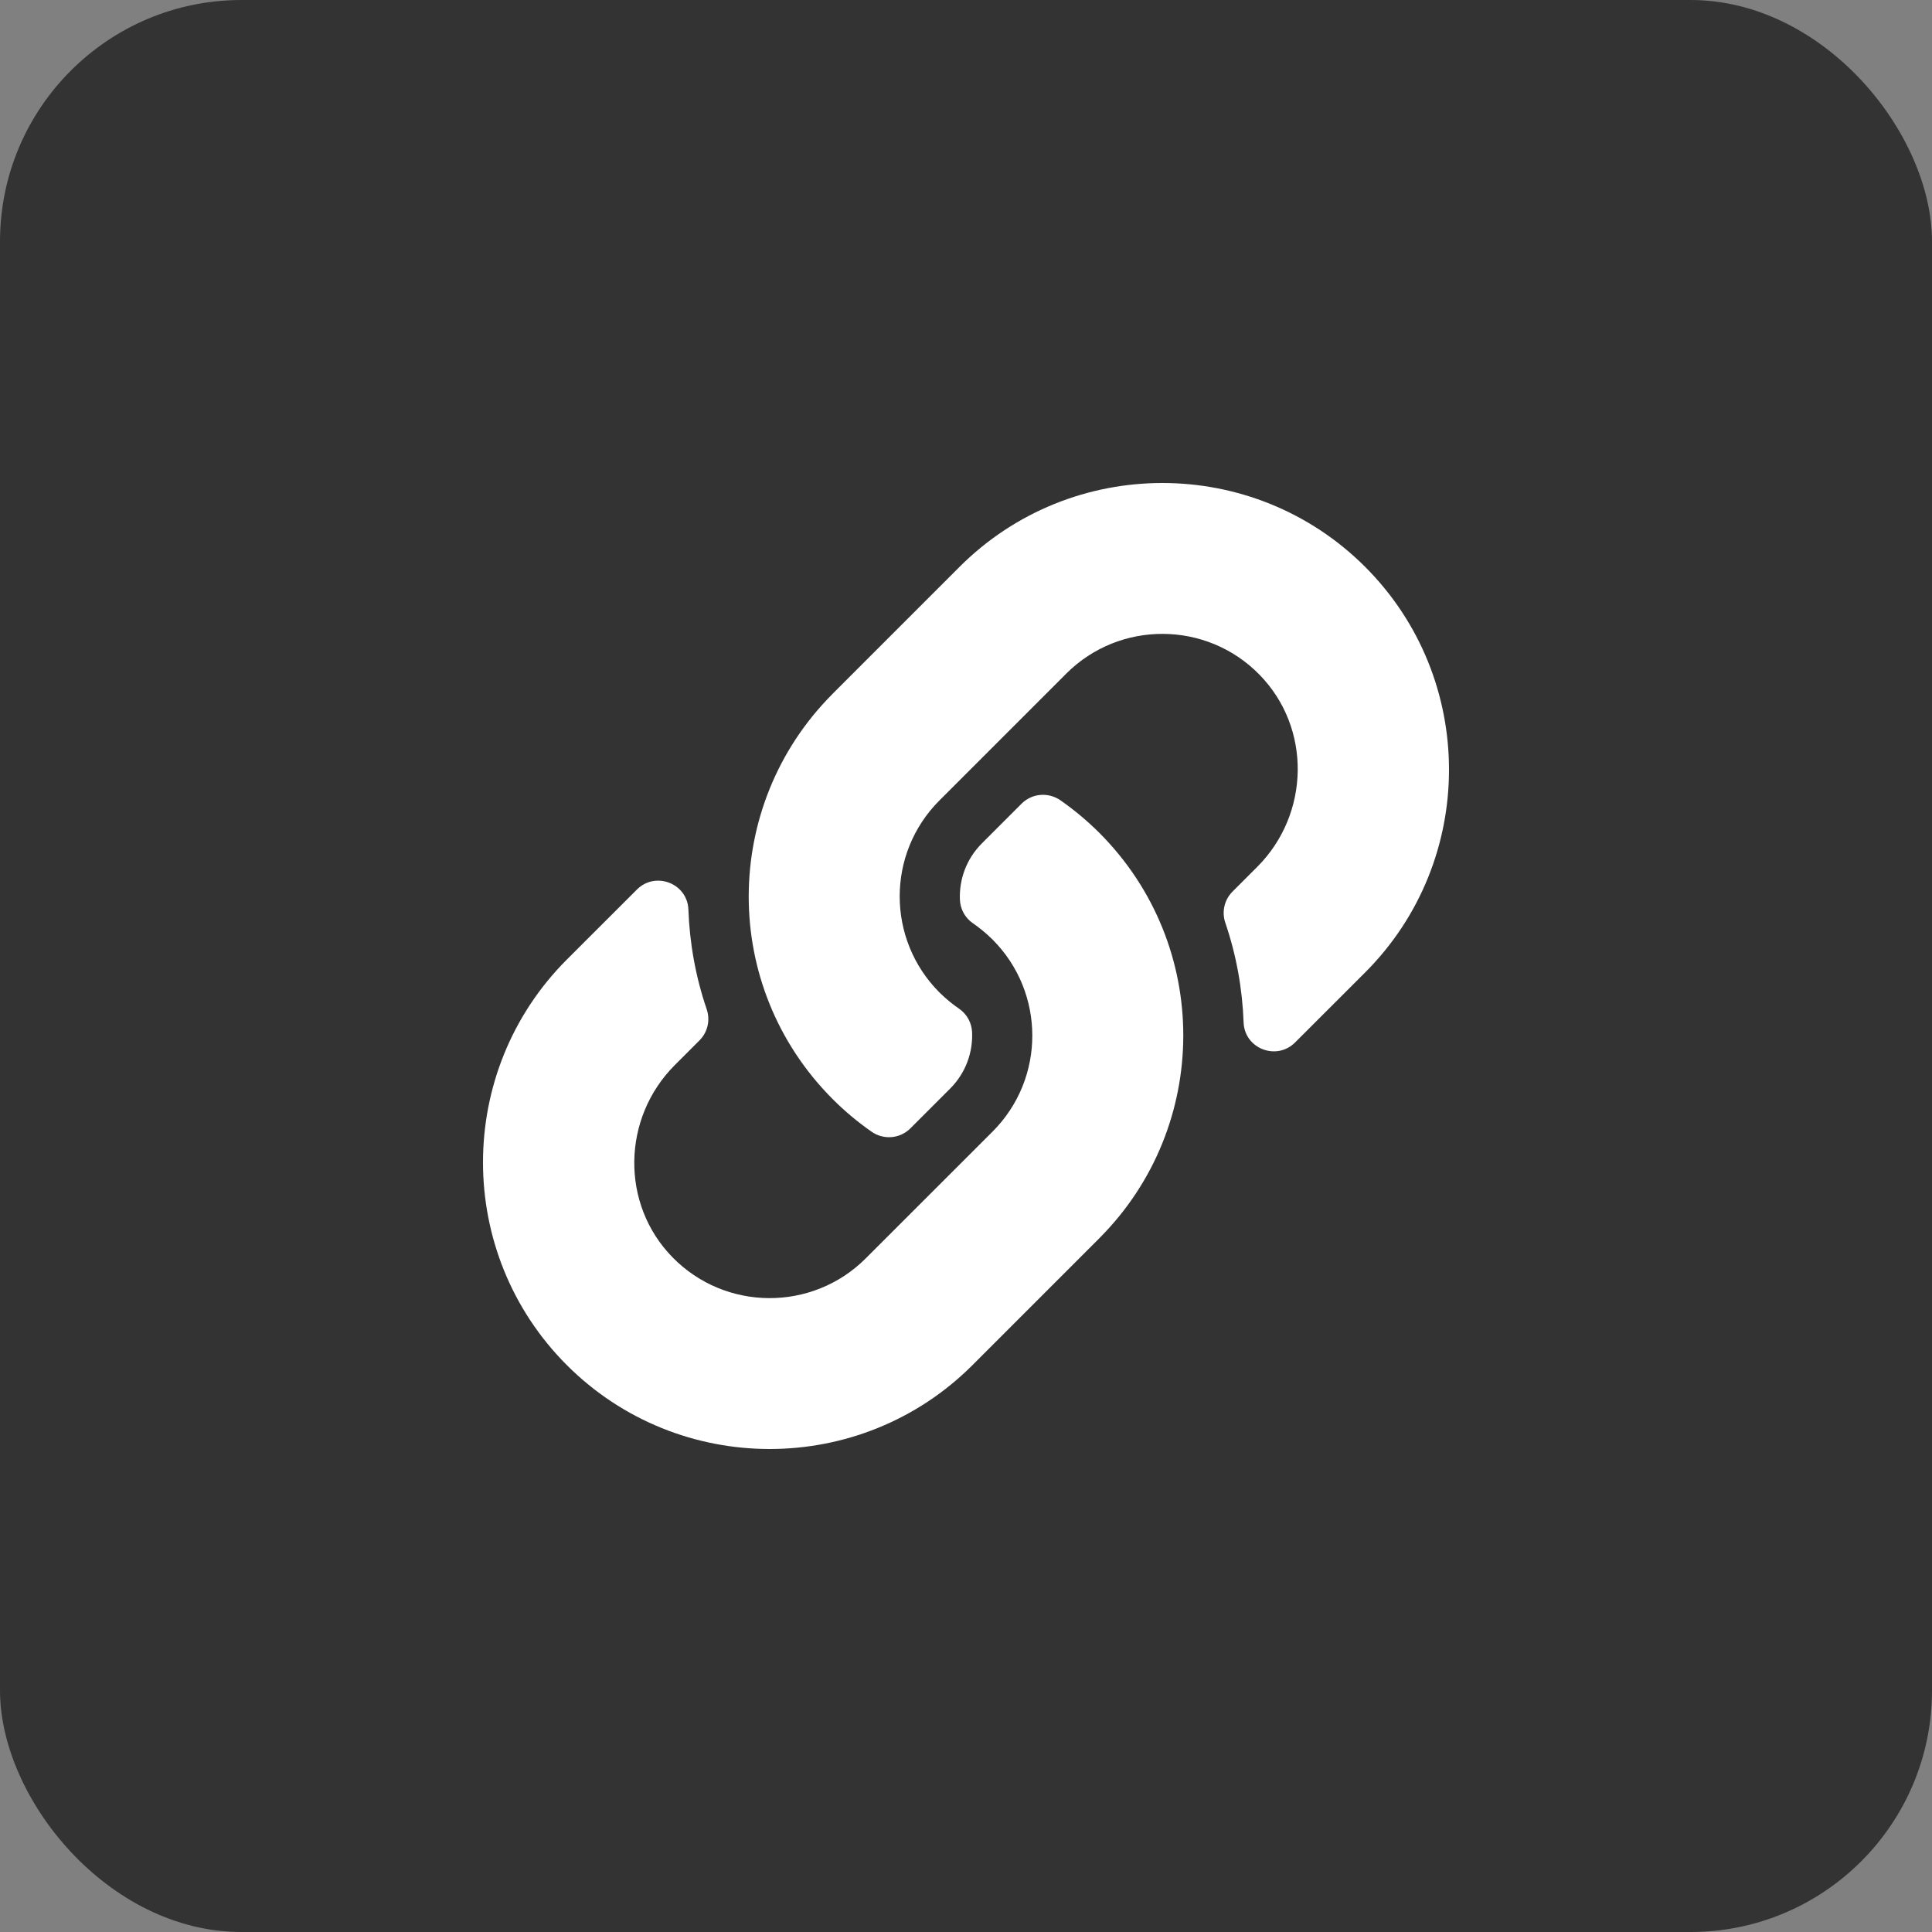 <svg width="32" height="32" viewBox="0 0 32 32" fill="none" xmlns="http://www.w3.org/2000/svg">
<rect x="0" y="0" width="32" height="32" fill="#808080" stroke="none"/>
<g id="Group 3437">
<rect id="Rectangle 596" width="32" height="32" rx="4" fill="#333333"/>
<path id="Vector" d="M18.207 13.793C20.074 15.662 20.048 18.659 18.218 20.499C18.215 20.503 18.21 20.507 18.207 20.511L16.107 22.611C14.255 24.463 11.241 24.463 9.389 22.611C7.537 20.759 7.537 17.745 9.389 15.893L10.549 14.734C10.856 14.426 11.386 14.631 11.402 15.065C11.422 15.619 11.521 16.176 11.704 16.713C11.767 16.895 11.722 17.096 11.586 17.232L11.177 17.641C10.302 18.517 10.274 19.943 11.141 20.827C12.017 21.72 13.456 21.726 14.339 20.843L16.439 18.744C17.32 17.863 17.316 16.439 16.439 15.561C16.323 15.446 16.207 15.356 16.116 15.293C16.051 15.249 15.998 15.191 15.96 15.122C15.923 15.054 15.902 14.978 15.899 14.9C15.886 14.569 16.003 14.229 16.264 13.968L16.922 13.31C17.095 13.138 17.365 13.117 17.565 13.256C17.794 13.416 18.009 13.596 18.207 13.793ZM22.611 9.389C20.759 7.537 17.745 7.537 15.893 9.389L13.793 11.489C13.79 11.493 13.786 11.497 13.782 11.501C11.952 13.341 11.926 16.337 13.793 18.206C13.991 18.404 14.206 18.584 14.435 18.744C14.635 18.884 14.905 18.862 15.078 18.69L15.736 18.032C15.997 17.771 16.114 17.431 16.101 17.1C16.098 17.022 16.077 16.946 16.04 16.878C16.002 16.809 15.949 16.751 15.884 16.706C15.793 16.644 15.677 16.554 15.561 16.439C14.684 15.561 14.68 14.137 15.561 13.257L17.661 11.157C18.544 10.274 19.983 10.28 20.859 11.173C21.726 12.057 21.698 13.483 20.823 14.359L20.414 14.768C20.278 14.904 20.233 15.105 20.296 15.287C20.479 15.824 20.578 16.381 20.598 16.935C20.614 17.369 21.144 17.574 21.451 17.266L22.611 16.107C24.463 14.255 24.463 11.241 22.611 9.389Z" fill="white"/>
</g>
</svg>
